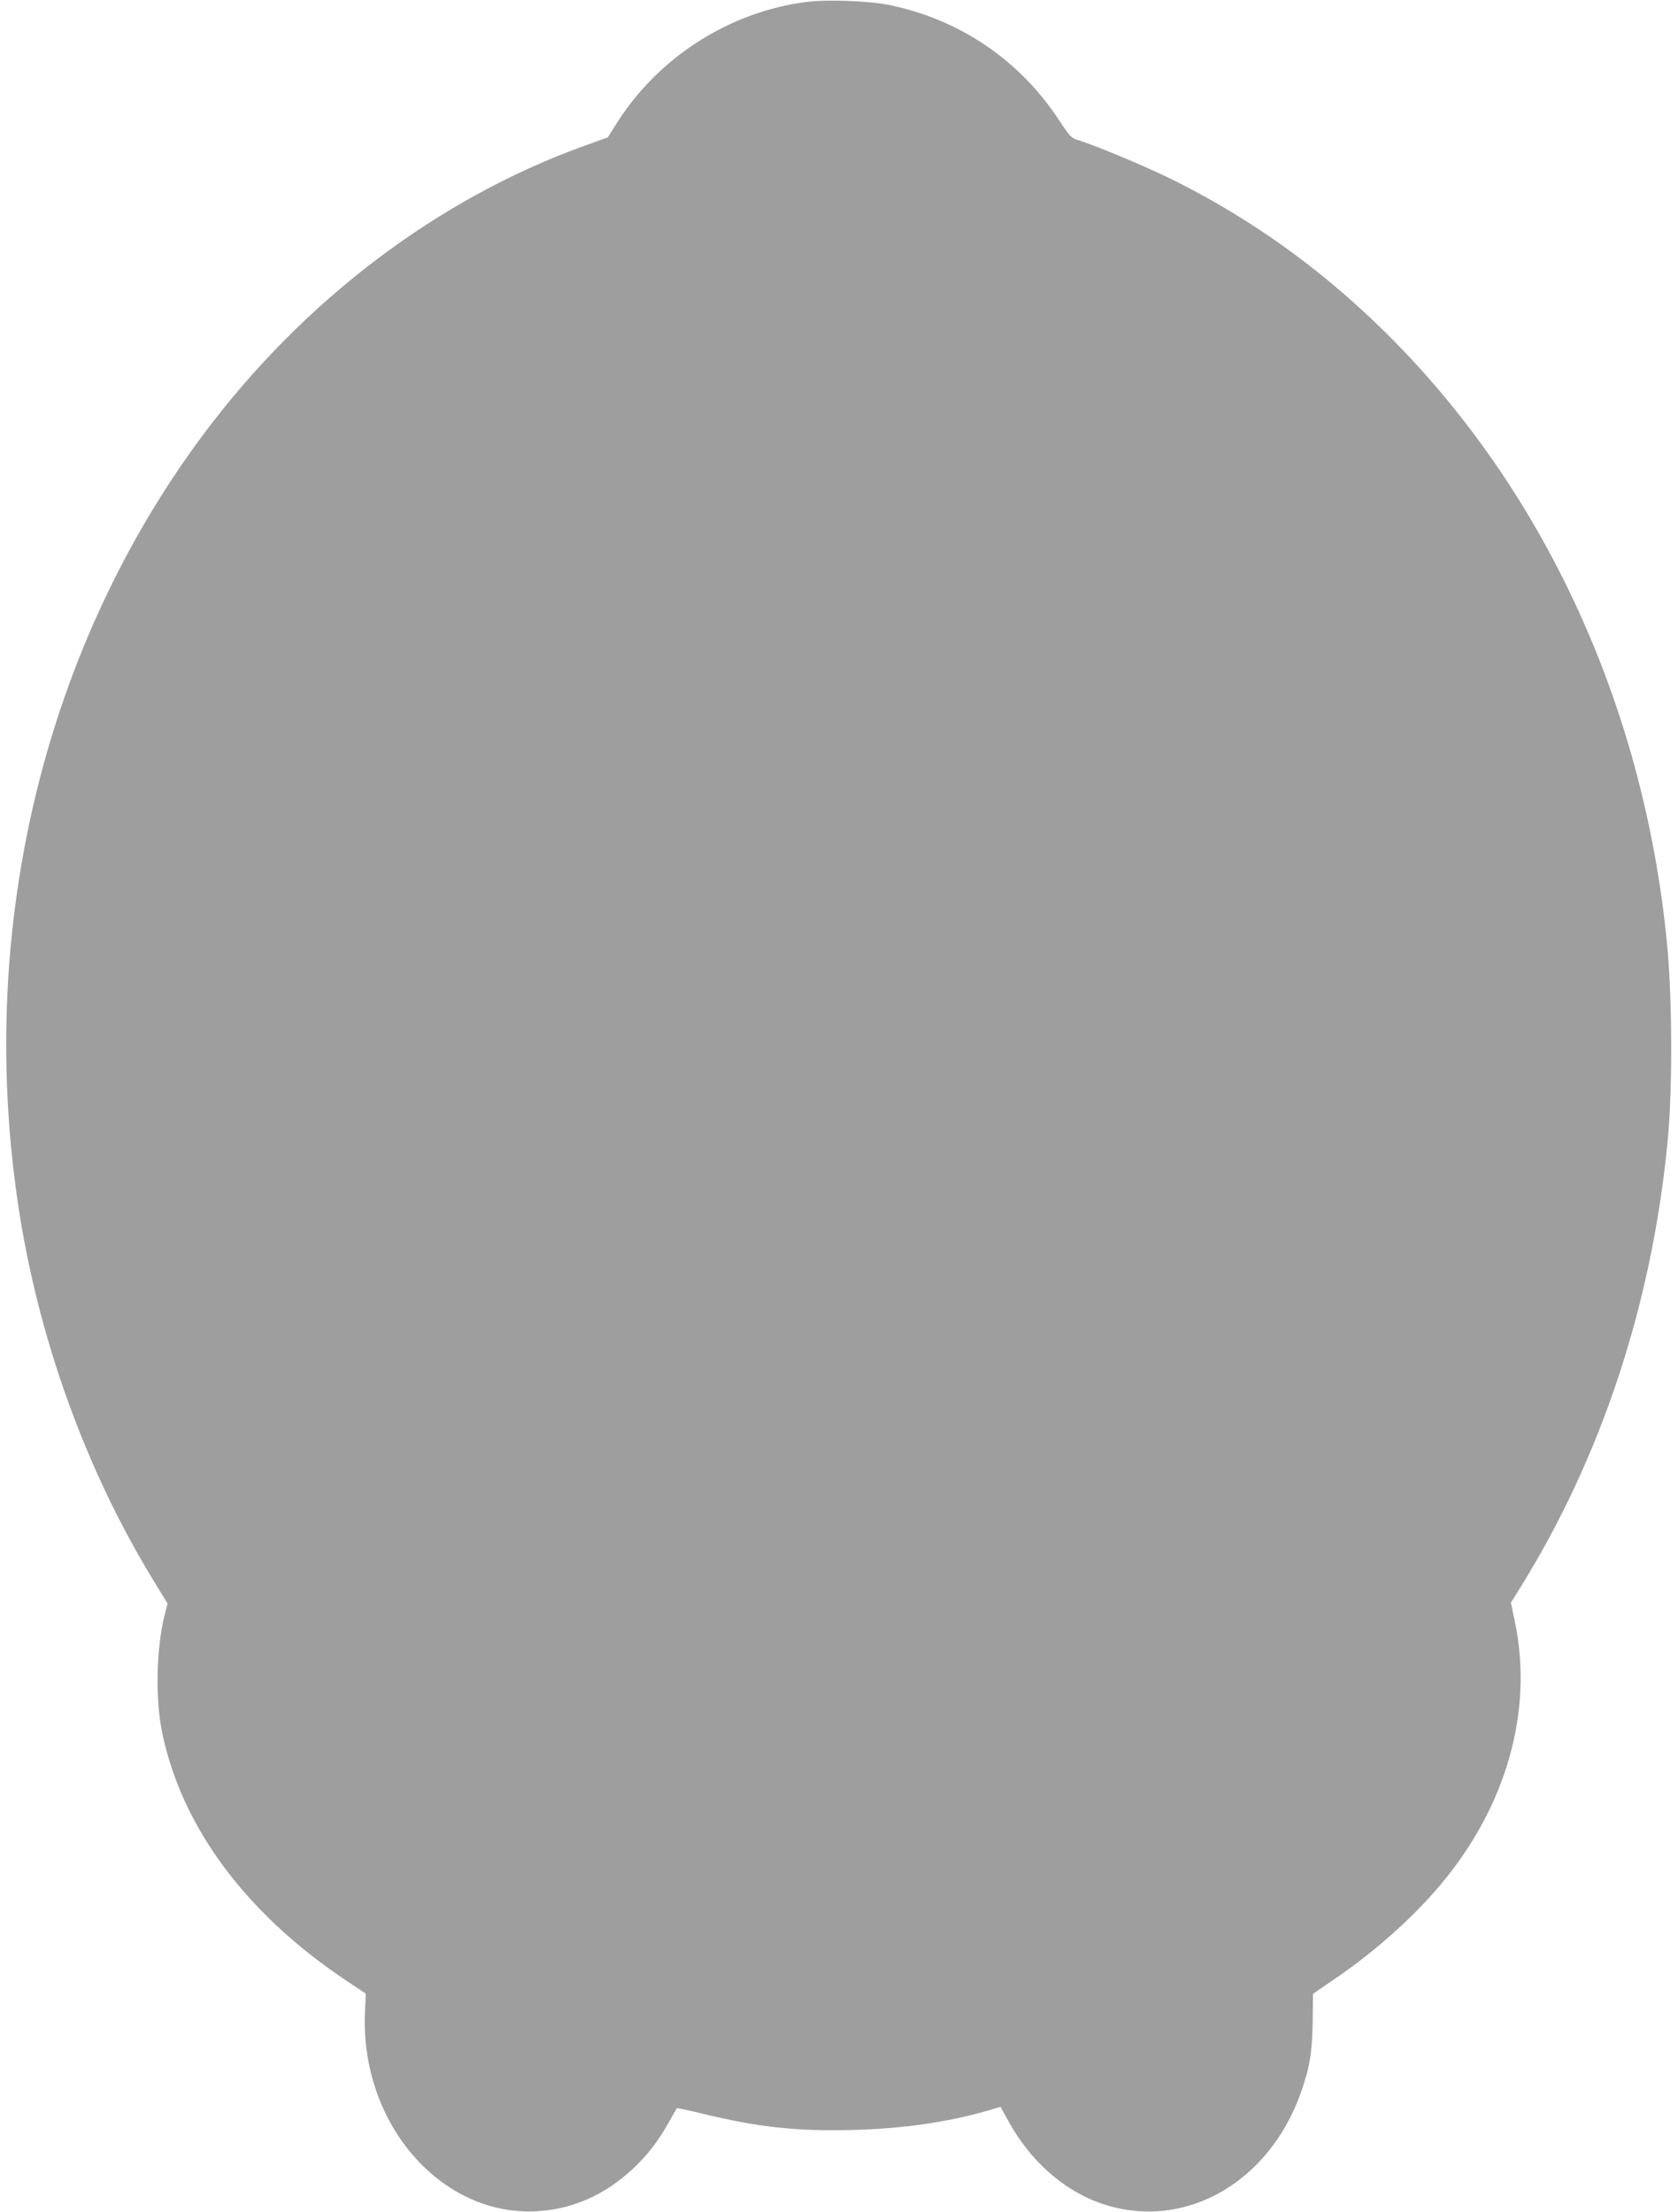 <?xml version="1.0" standalone="no"?>
<!DOCTYPE svg PUBLIC "-//W3C//DTD SVG 20010904//EN"
 "http://www.w3.org/TR/2001/REC-SVG-20010904/DTD/svg10.dtd">
<svg version="1.0" xmlns="http://www.w3.org/2000/svg"
 width="971pt" height="1280pt" viewBox="0 0 971 1280"
 preserveAspectRatio="xMidYMid meet">
<g transform="translate(0,1280) scale(0.1,-0.1)"
fill="#9e9e9e" stroke="none">
<path d="M4670 12789 c-444 -55 -858 -318 -1099 -699 l-54 -85 -136 -49 c-848
-306 -1626 -895 -2204 -1670 -916 -1228 -1307 -2837 -1076 -4431 112 -777 391
-1556 789 -2205 l80 -131 -15 -56 c-51 -197 -58 -496 -15 -698 115 -543 484
-1039 1060 -1425 l117 -78 -5 -106 c-29 -646 442 -1188 1001 -1153 205 13 390
96 551 247 84 80 138 149 202 260 26 47 49 87 51 89 1 2 69 -12 150 -32 317
-77 538 -102 858 -94 296 7 553 44 787 111 l78 23 45 -82 c121 -223 313 -396
523 -472 475 -174 981 102 1170 637 51 145 65 230 68 408 l2 163 118 81 c234
158 462 361 622 553 379 452 535 1002 429 1515 l-24 115 47 75 c476 762 771
1655 861 2605 28 304 26 834 -6 1150 -159 1595 -917 3019 -2085 3921 -241 186
-509 353 -785 489 -155 76 -442 196 -540 225 -35 11 -47 24 -103 109 -227 350
-576 588 -986 672 -116 24 -358 33 -476 18z"/>
</g>
</svg>
